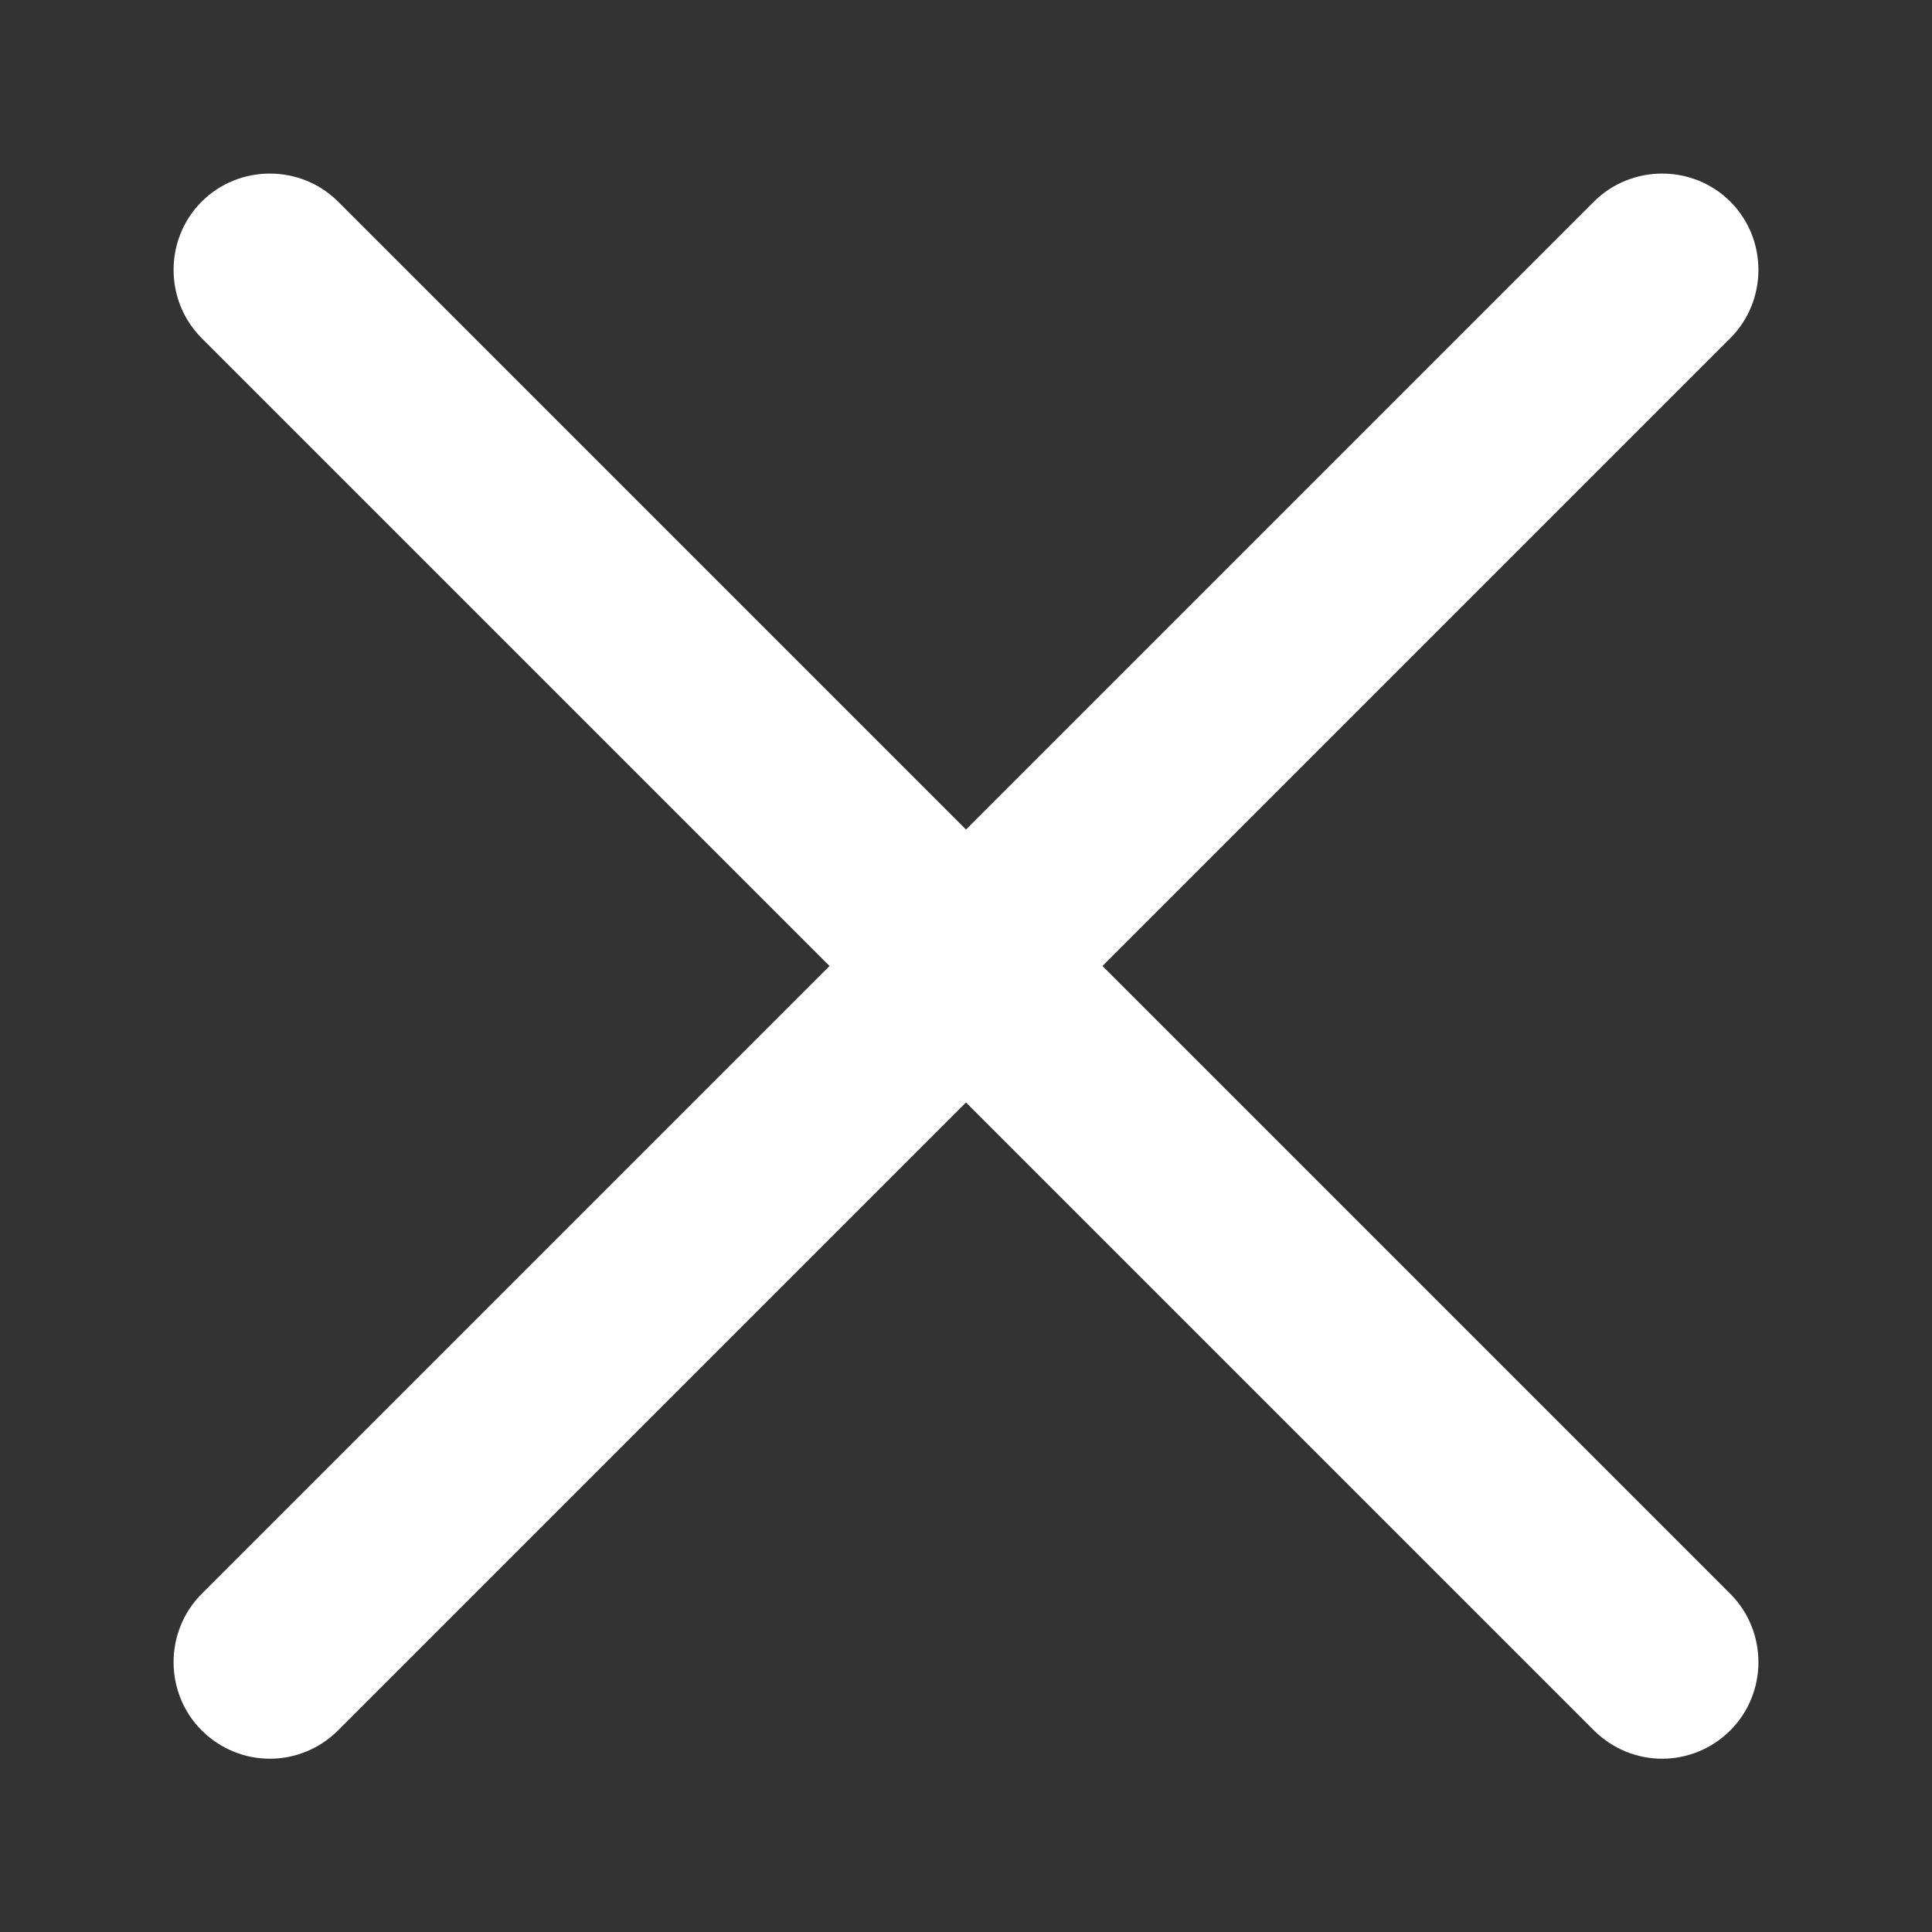 <?xml version="1.0" encoding="UTF-8"?> <svg xmlns="http://www.w3.org/2000/svg" viewBox="0 0 32 32"><rect x="0" y="0" width="32" height="32" fill="#333333" stroke="none"/> <defs> <style>.d{fill:none;}.e{fill:#fff;}</style> </defs> <g id="a"></g> <g id="b"> <g id="c"> <g> <rect class="d" width="32" height="32"></rect> <g> <path class="e" d="M27.53,29.13c-.41,0-.82-.16-1.13-.47L3.34,5.6c-.62-.62-.62-1.64,0-2.26,.62-.62,1.64-.62,2.26,0L28.66,26.4c.62,.62,.62,1.64,0,2.26-.31,.31-.72,.47-1.13,.47Z"></path> <path class="e" d="M4.47,29.13c-.41,0-.82-.16-1.13-.47-.62-.62-.62-1.64,0-2.26L26.4,3.34c.62-.62,1.64-.62,2.26,0,.62,.62,.62,1.64,0,2.26L5.6,28.66c-.31,.31-.72,.47-1.13,.47Z"></path> </g> </g> </g> </g> </svg> 
